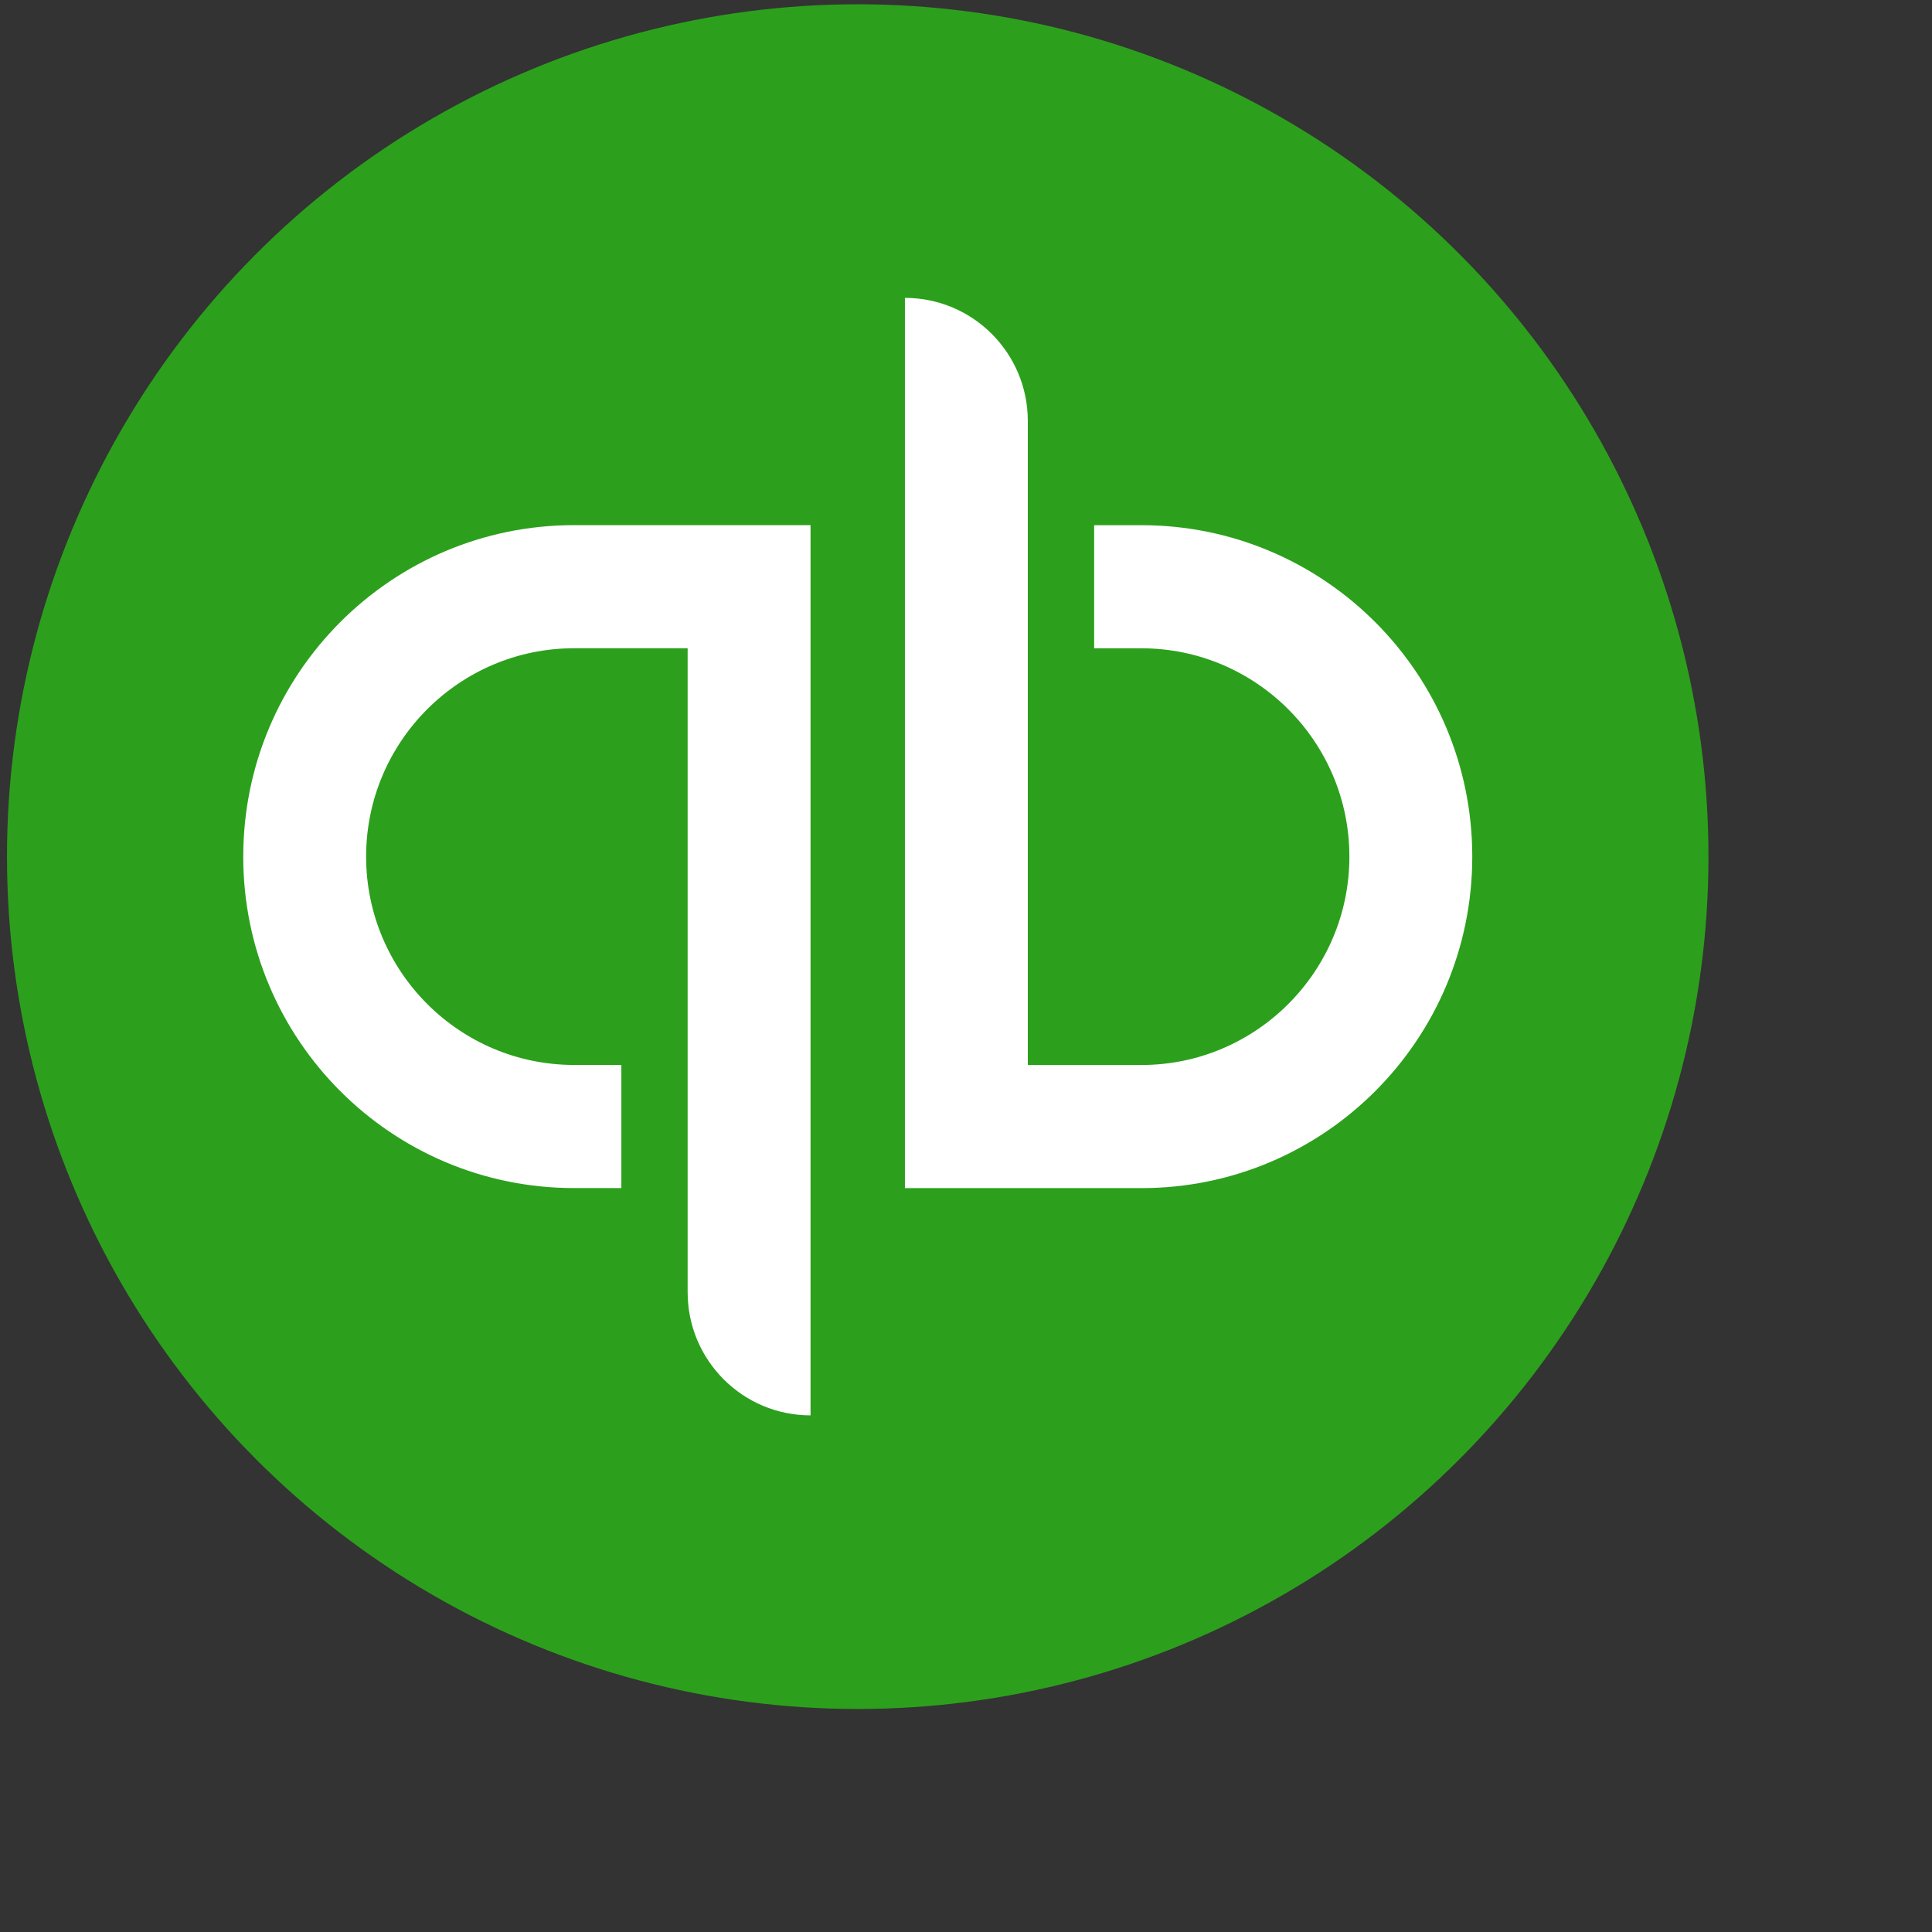 <svg height="120" viewBox="0 0 120 120" width="120" xmlns="http://www.w3.org/2000/svg"><rect x="0" y="0" width="120" height="120" fill="#333333" stroke="none"/><g fill="none" fill-rule="evenodd"><ellipse cx="53.275" cy="53.207" fill="#2ca01c" rx="52.841" ry="52.941"/><path d="m15.108 53.205c0 11.371 9.2 20.588 20.549 20.588h2.936v-7.647h-2.936c-7.123 0-12.917-5.805-12.917-12.941 0-7.135 5.794-12.941 12.917-12.941h7.054v40c0 4.224 3.417 7.647 7.633 7.647v-55.294h-14.686c-11.349 0-20.549 9.219-20.549 20.588zm55.788-20.585h-2.936v7.647h2.936c7.121 0 12.917 5.806 12.917 12.941s-5.796 12.941-12.917 12.941h-7.057v-40c0-4.224-3.417-7.647-7.633-7.647v55.294h14.69c11.348 0 20.549-9.218 20.549-20.588s-9.201-20.588-20.549-20.588z" fill="#fff"/></g></svg>
